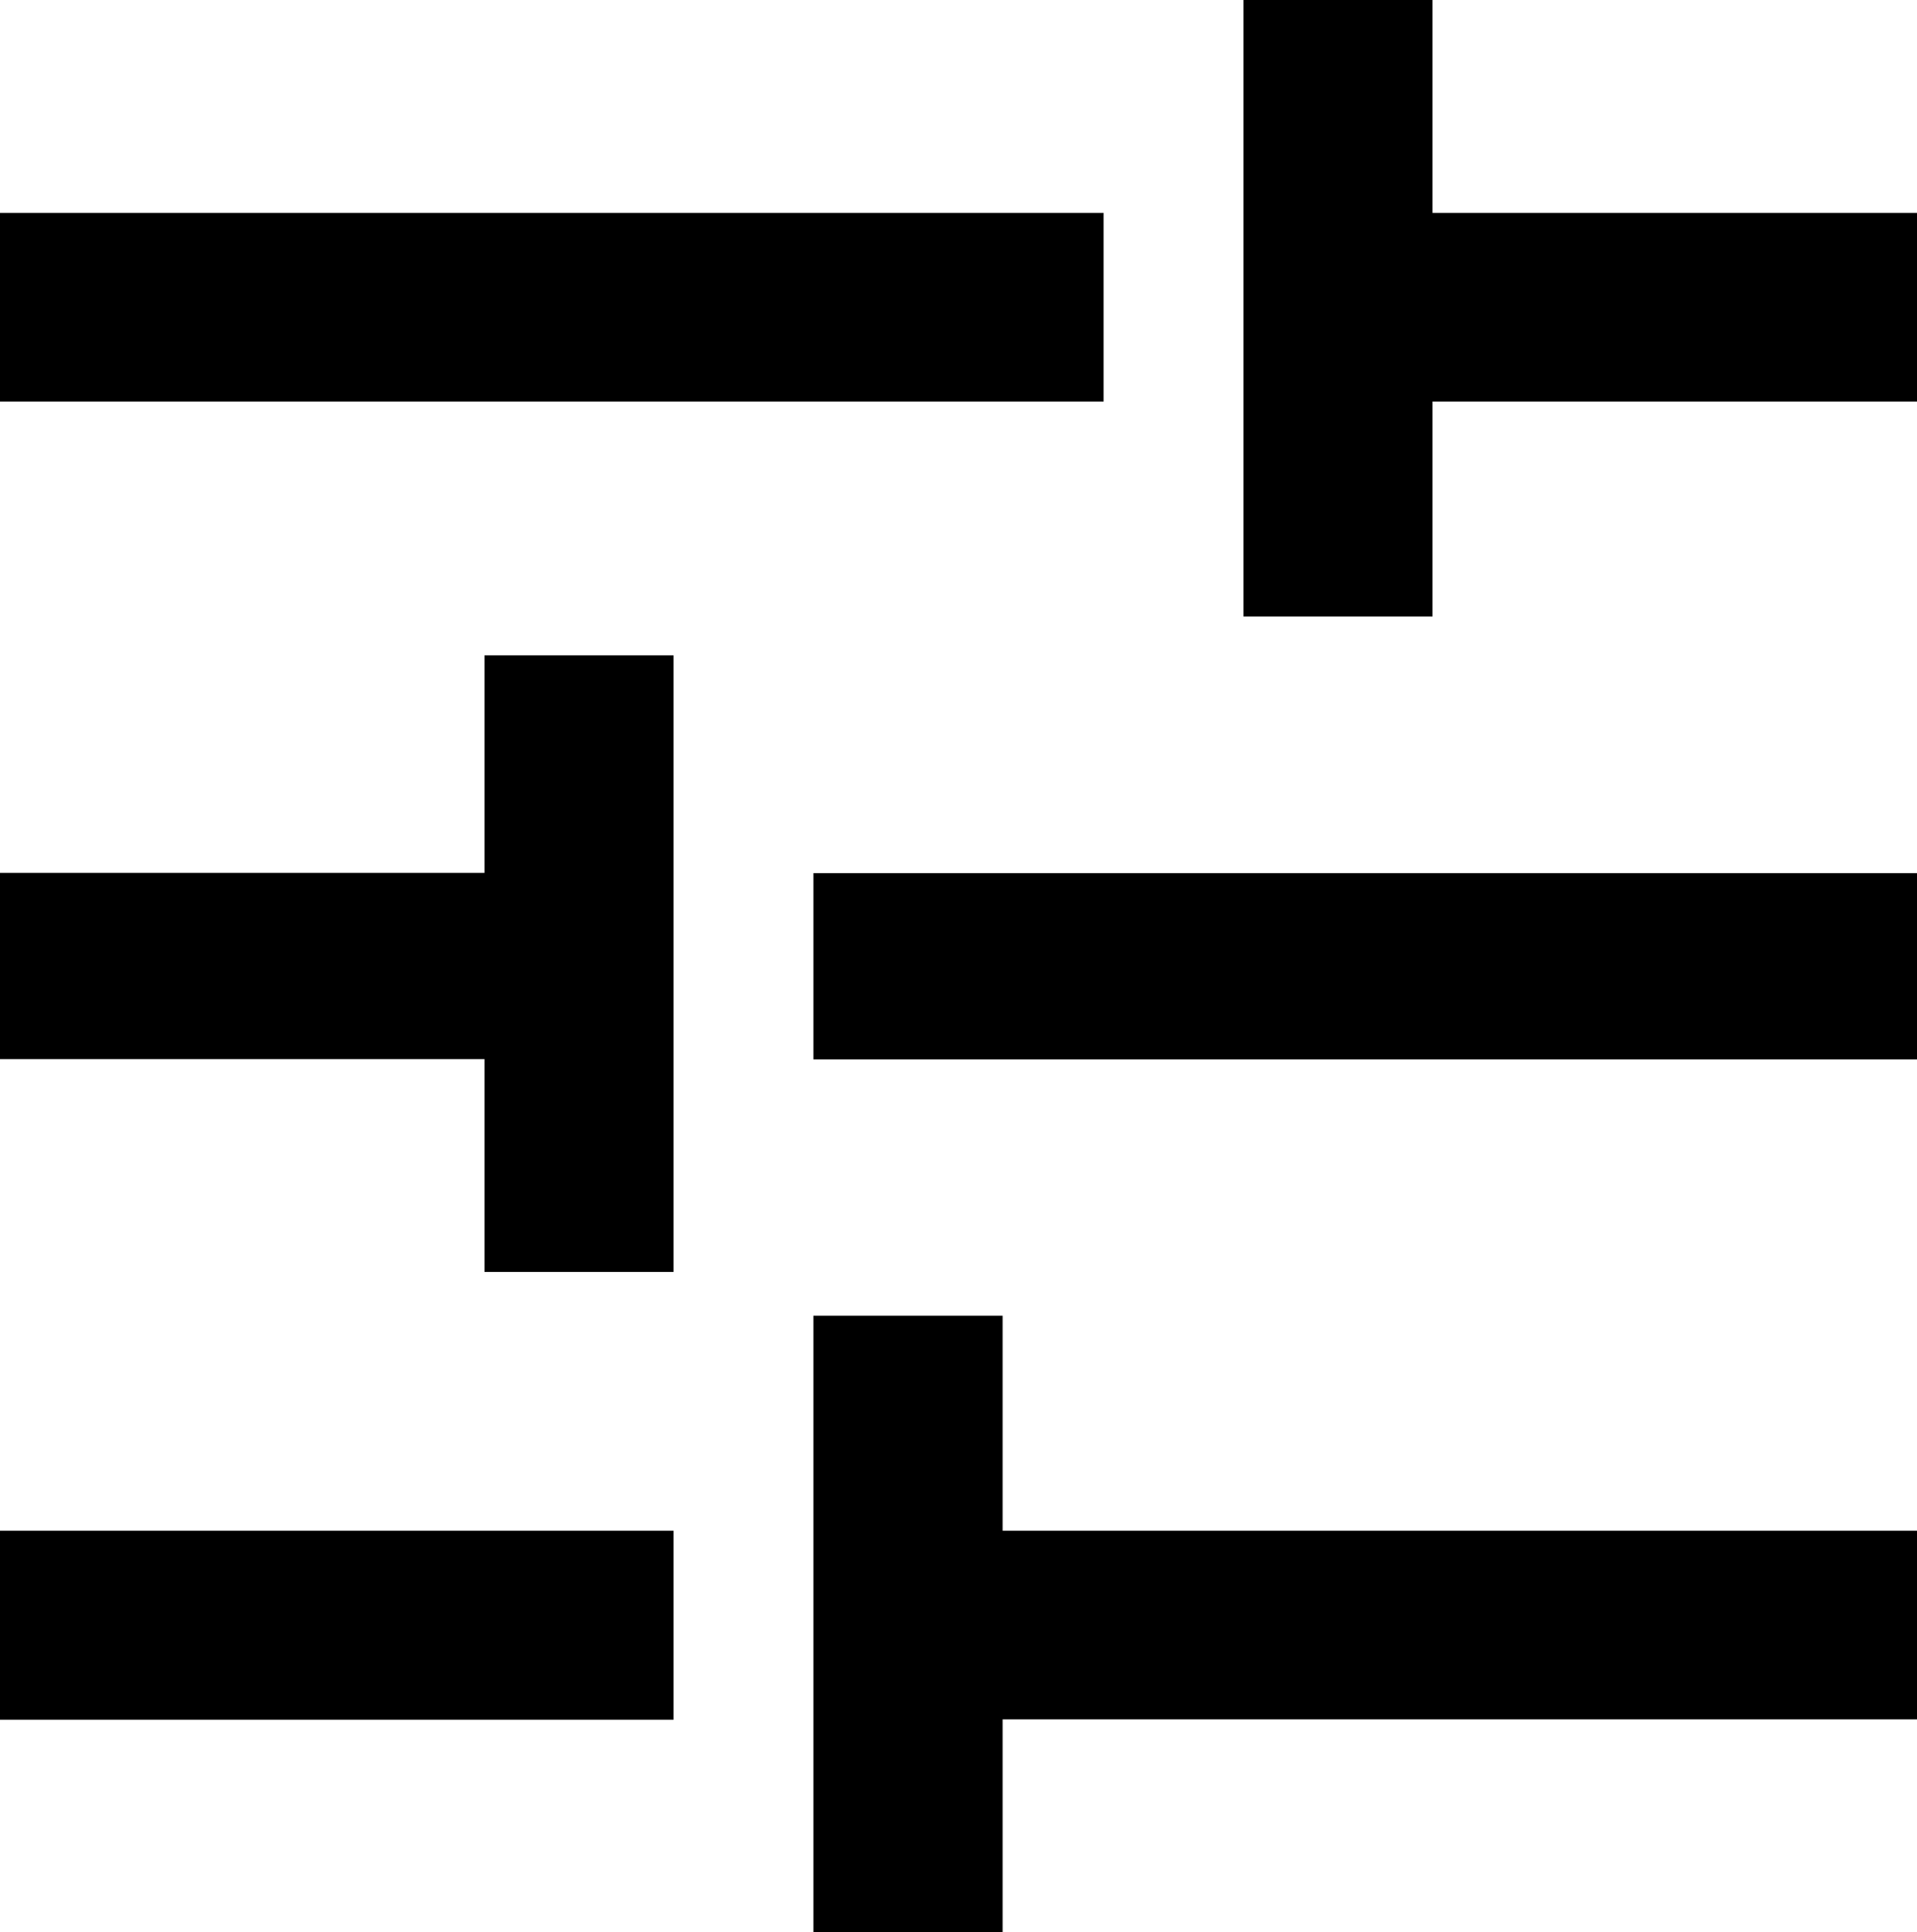 <svg xmlns="http://www.w3.org/2000/svg" width="14.407" height="14.524" viewBox="0 0 14.407 14.524">
  <path id="Tracciato_730" data-name="Tracciato 730" d="M0,12.927H5.062V11.506H0ZM6.113,9.89v4.634H7.535v-1.6h6.873V11.506H7.535V9.89Zm0-1.927h8.294v-1.4H6.113ZM3.641,4.926V6.561H0v1.4H3.641v1.6H5.062V4.926ZM0,3.018H8.294V1.6H0ZM9.345,0V4.634h1.421V3.018h3.641V1.6H10.766V0Z"/>
</svg>
